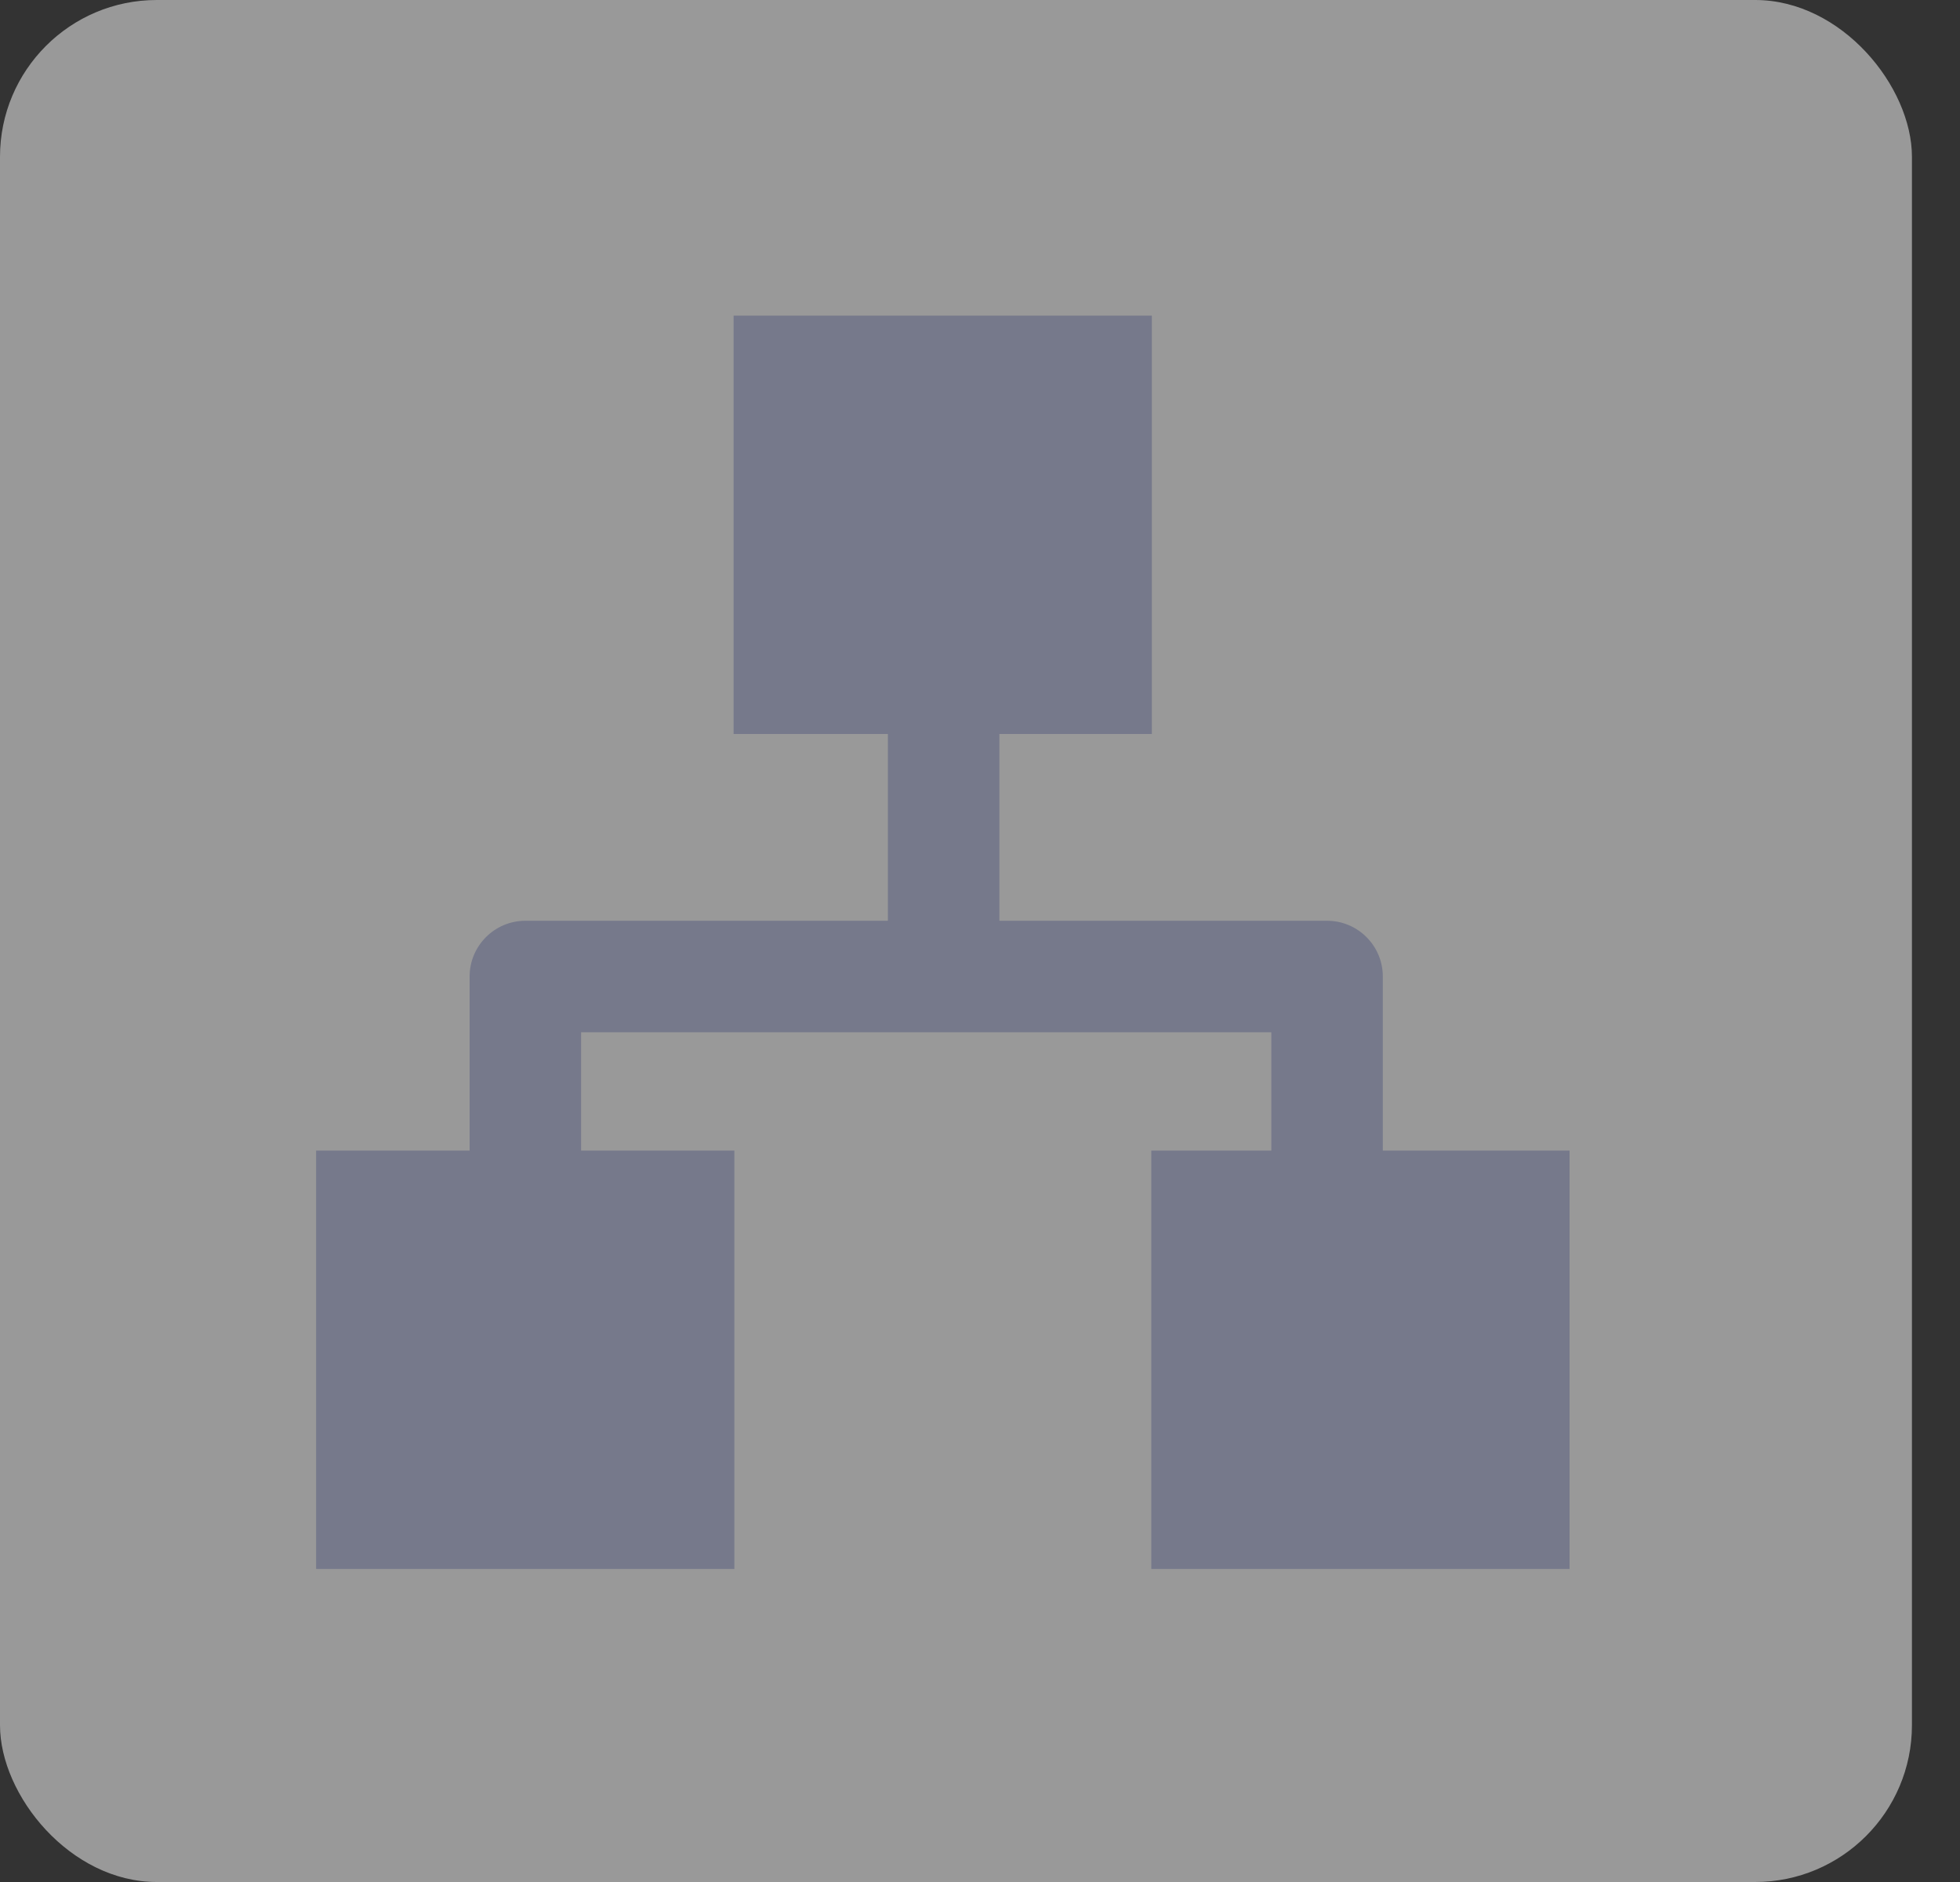 <svg width="25" height="24" viewBox="0 0 25 24" fill="none" xmlns="http://www.w3.org/2000/svg">
<rect x="0" y="0" width="25" height="24" fill="#333333" stroke="none"/>
<rect width="24.387" height="24" rx="2" fill="white" fill-opacity="0.5"/>
<path fill-rule="evenodd" clip-rule="evenodd" d="M12.036 8.63C12.429 8.63 12.747 8.948 12.747 9.341V11.742H16.927C17.32 11.742 17.638 12.061 17.638 12.453V14.675C17.638 15.068 17.32 15.387 16.927 15.387C16.534 15.387 16.216 15.068 16.216 14.675V13.164H7.412V14.675C7.412 15.068 7.094 15.387 6.701 15.387C6.309 15.387 5.99 15.068 5.99 14.675V12.453C5.99 12.061 6.309 11.742 6.701 11.742H11.325V9.341C11.325 8.948 11.643 8.63 12.036 8.63Z" fill="#76798B"/>
<path d="M9.367 20.008H4.032V14.673H9.367V20.008Z" fill="#76798B"/>
<path d="M20.02 20.008H14.685V14.673H20.02V20.008Z" fill="#76798B"/>
<path d="M14.692 9.36H9.357V4.025H14.692V9.36Z" fill="#76798B"/>
</svg>
